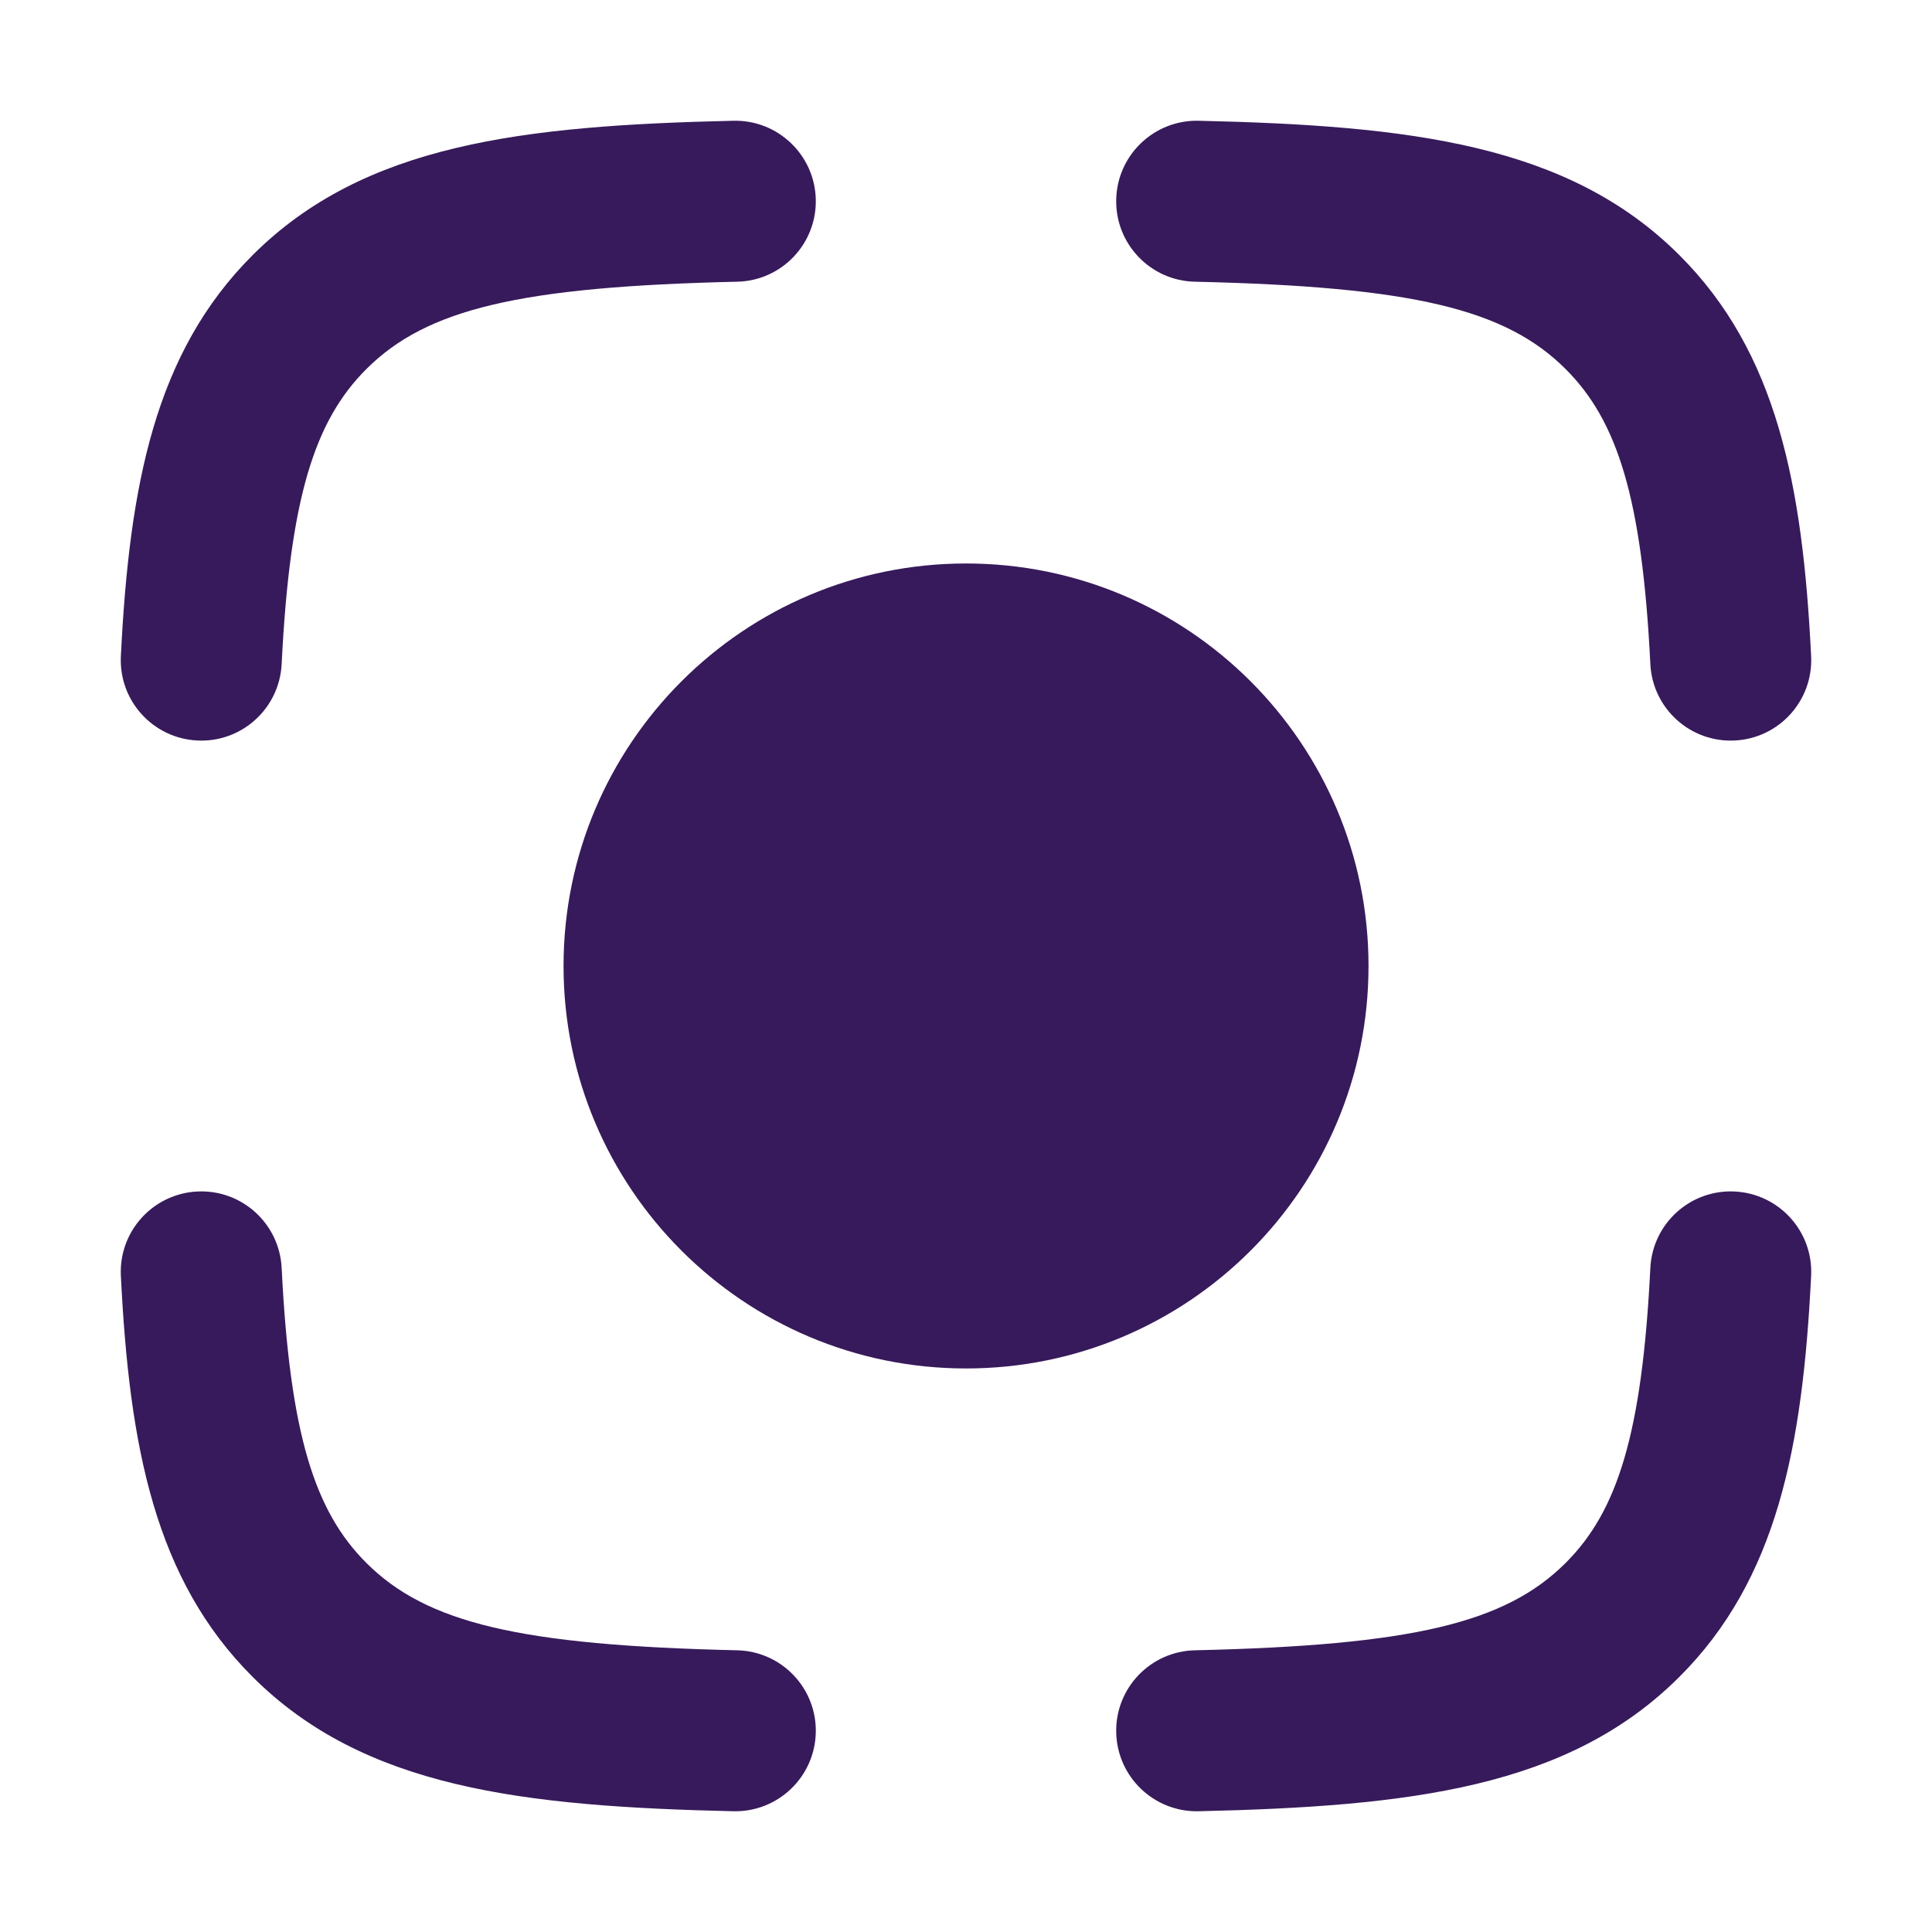 <svg width="32" height="32" viewBox="0 0 32 32" fill="none" xmlns="http://www.w3.org/2000/svg">
<path fill-rule="evenodd" clip-rule="evenodd" d="M13.512 3.303C13.529 4.039 12.946 4.65 12.21 4.666C8.605 4.748 7.066 5.118 6.07 6.111C5.21 6.968 4.802 8.247 4.665 11C4.628 11.735 4.003 12.302 3.267 12.265C2.532 12.229 1.965 11.603 2.002 10.867C2.142 8.04 2.564 5.84 4.188 4.222C6.029 2.387 8.643 2.08 12.149 2C12.885 1.984 13.495 2.567 13.512 3.303ZM18.488 3.303C18.505 2.567 19.115 1.984 19.851 2C23.357 2.08 25.971 2.387 27.812 4.222C29.436 5.84 29.858 8.04 29.998 10.867C30.035 11.603 29.468 12.229 28.733 12.265C27.997 12.302 27.372 11.735 27.335 11C27.198 8.247 26.79 6.968 25.93 6.111C24.934 5.118 23.395 4.748 19.791 4.666C19.054 4.65 18.471 4.039 18.488 3.303ZM3.267 19.735C4.003 19.698 4.628 20.265 4.665 21C4.802 23.753 5.21 25.032 6.07 25.889C7.066 26.881 8.605 27.252 12.21 27.334C12.946 27.351 13.529 27.961 13.512 28.697C13.495 29.433 12.885 30.016 12.149 30C8.643 29.92 6.029 29.613 4.188 27.778C2.564 26.16 2.142 23.96 2.002 21.133C1.965 20.397 2.532 19.772 3.267 19.735ZM28.733 19.735C29.468 19.772 30.035 20.397 29.998 21.133C29.858 23.96 29.436 26.16 27.812 27.778C25.971 29.613 23.357 29.92 19.851 30C19.115 30.016 18.505 29.433 18.488 28.697C18.471 27.961 19.054 27.351 19.791 27.334C23.395 27.252 24.934 26.881 25.93 25.889C26.79 25.032 27.198 23.753 27.335 21C27.372 20.265 27.997 19.698 28.733 19.735Z" fill="#371A5B"/>
<path fill-rule="evenodd" clip-rule="evenodd" d="M9.334 16C9.334 12.318 12.319 9.333 16.001 9.333C19.683 9.333 22.667 12.318 22.667 16C22.667 19.682 19.683 22.666 16.001 22.666C12.319 22.666 9.334 19.682 9.334 16Z" fill="#371A5B"/>
</svg>
